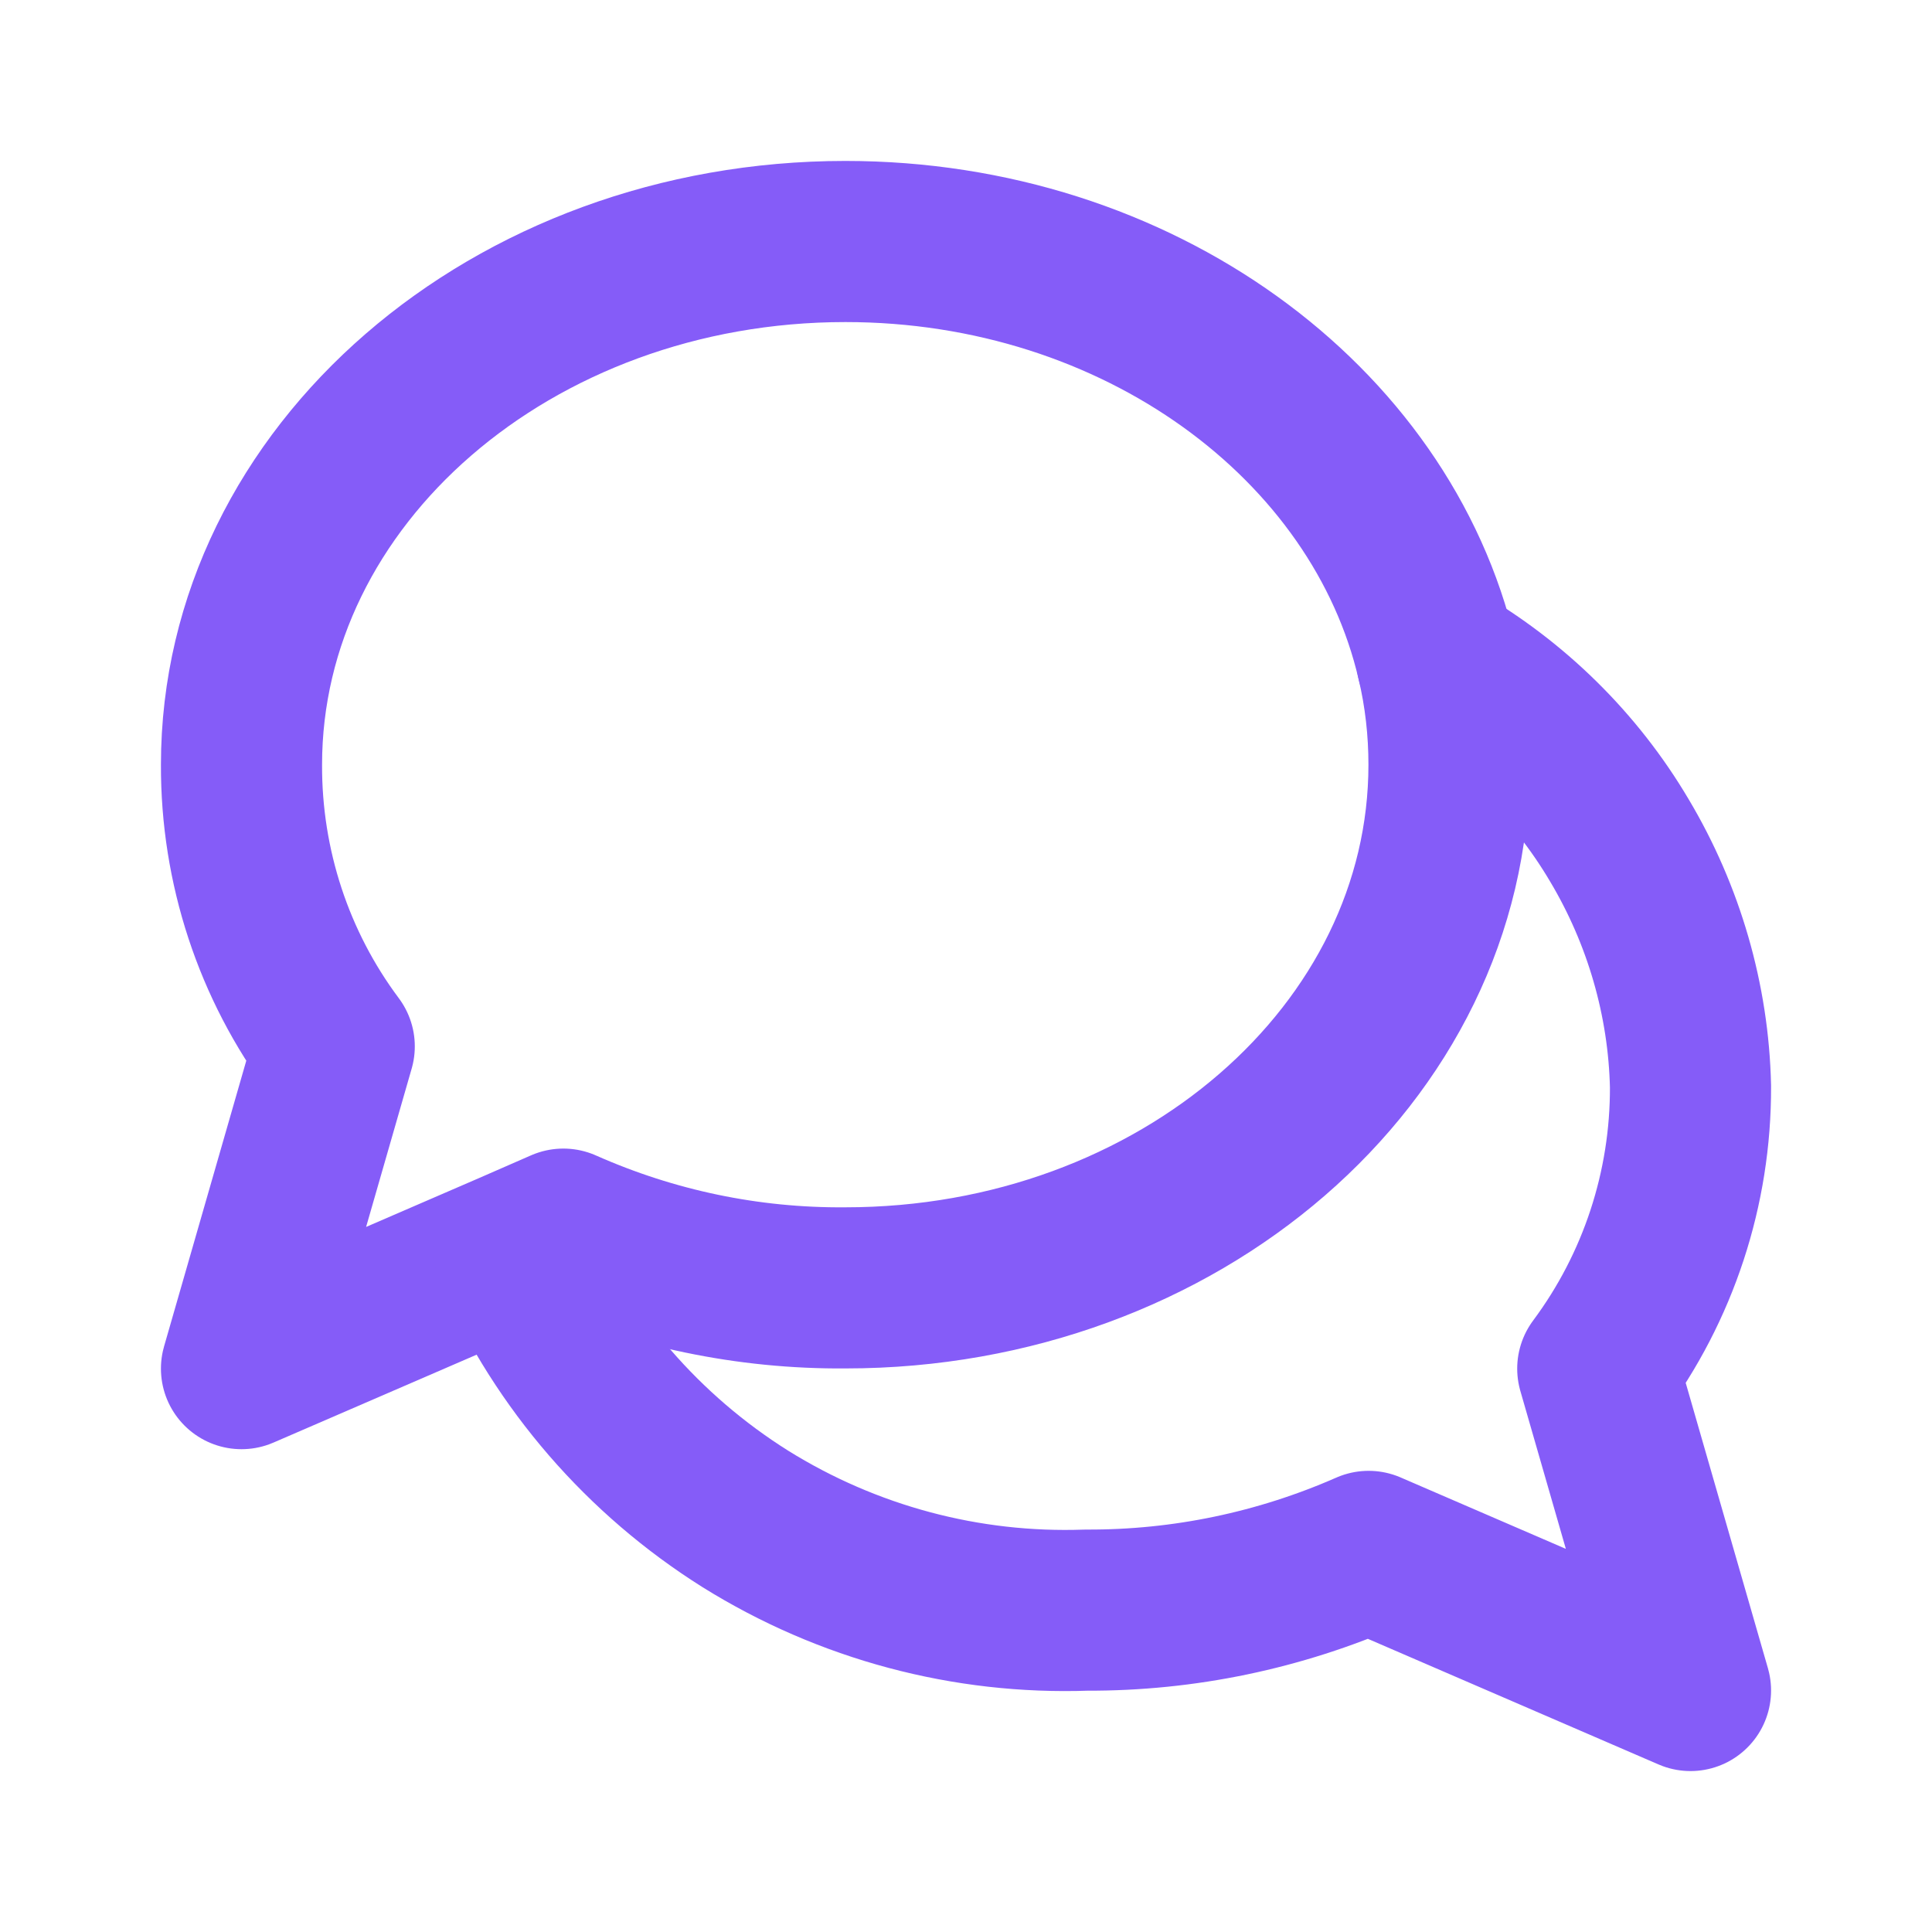 <svg width="5" height="5" viewBox="0 0 5 5" fill="none" xmlns="http://www.w3.org/2000/svg">
<g clip-path="url(#clip0_3_41)">
<path d="M3.75 1.979C3.75 2.727 3.05 3.333 2.188 3.333C1.936 3.335 1.688 3.283 1.458 3.181L1.323 3.24L0.625 3.542L0.865 2.708C0.708 2.498 0.624 2.242 0.625 1.979C0.625 1.231 1.325 0.625 2.188 0.625C2.944 0.625 3.575 1.092 3.719 1.71C3.74 1.798 3.75 1.889 3.75 1.979Z" stroke="#855CF8" stroke-width="0.417" stroke-linecap="round" stroke-linejoin="round"/>
<path d="M3.719 1.71C3.914 1.822 4.077 1.982 4.191 2.175C4.306 2.368 4.37 2.588 4.375 2.812C4.376 3.075 4.292 3.331 4.135 3.542L4.375 4.375L3.542 4.015C3.312 4.116 3.064 4.168 2.812 4.167C2.501 4.178 2.194 4.096 1.929 3.931C1.665 3.765 1.457 3.525 1.331 3.24" stroke="#855CF8" stroke-width="0.417" stroke-linecap="round" stroke-linejoin="round"/>
</g>
<defs>
<clipPath id="clip0_3_41">
<rect width="5" height="5" fill="white"/>
</clipPath>
</defs>
</svg>
